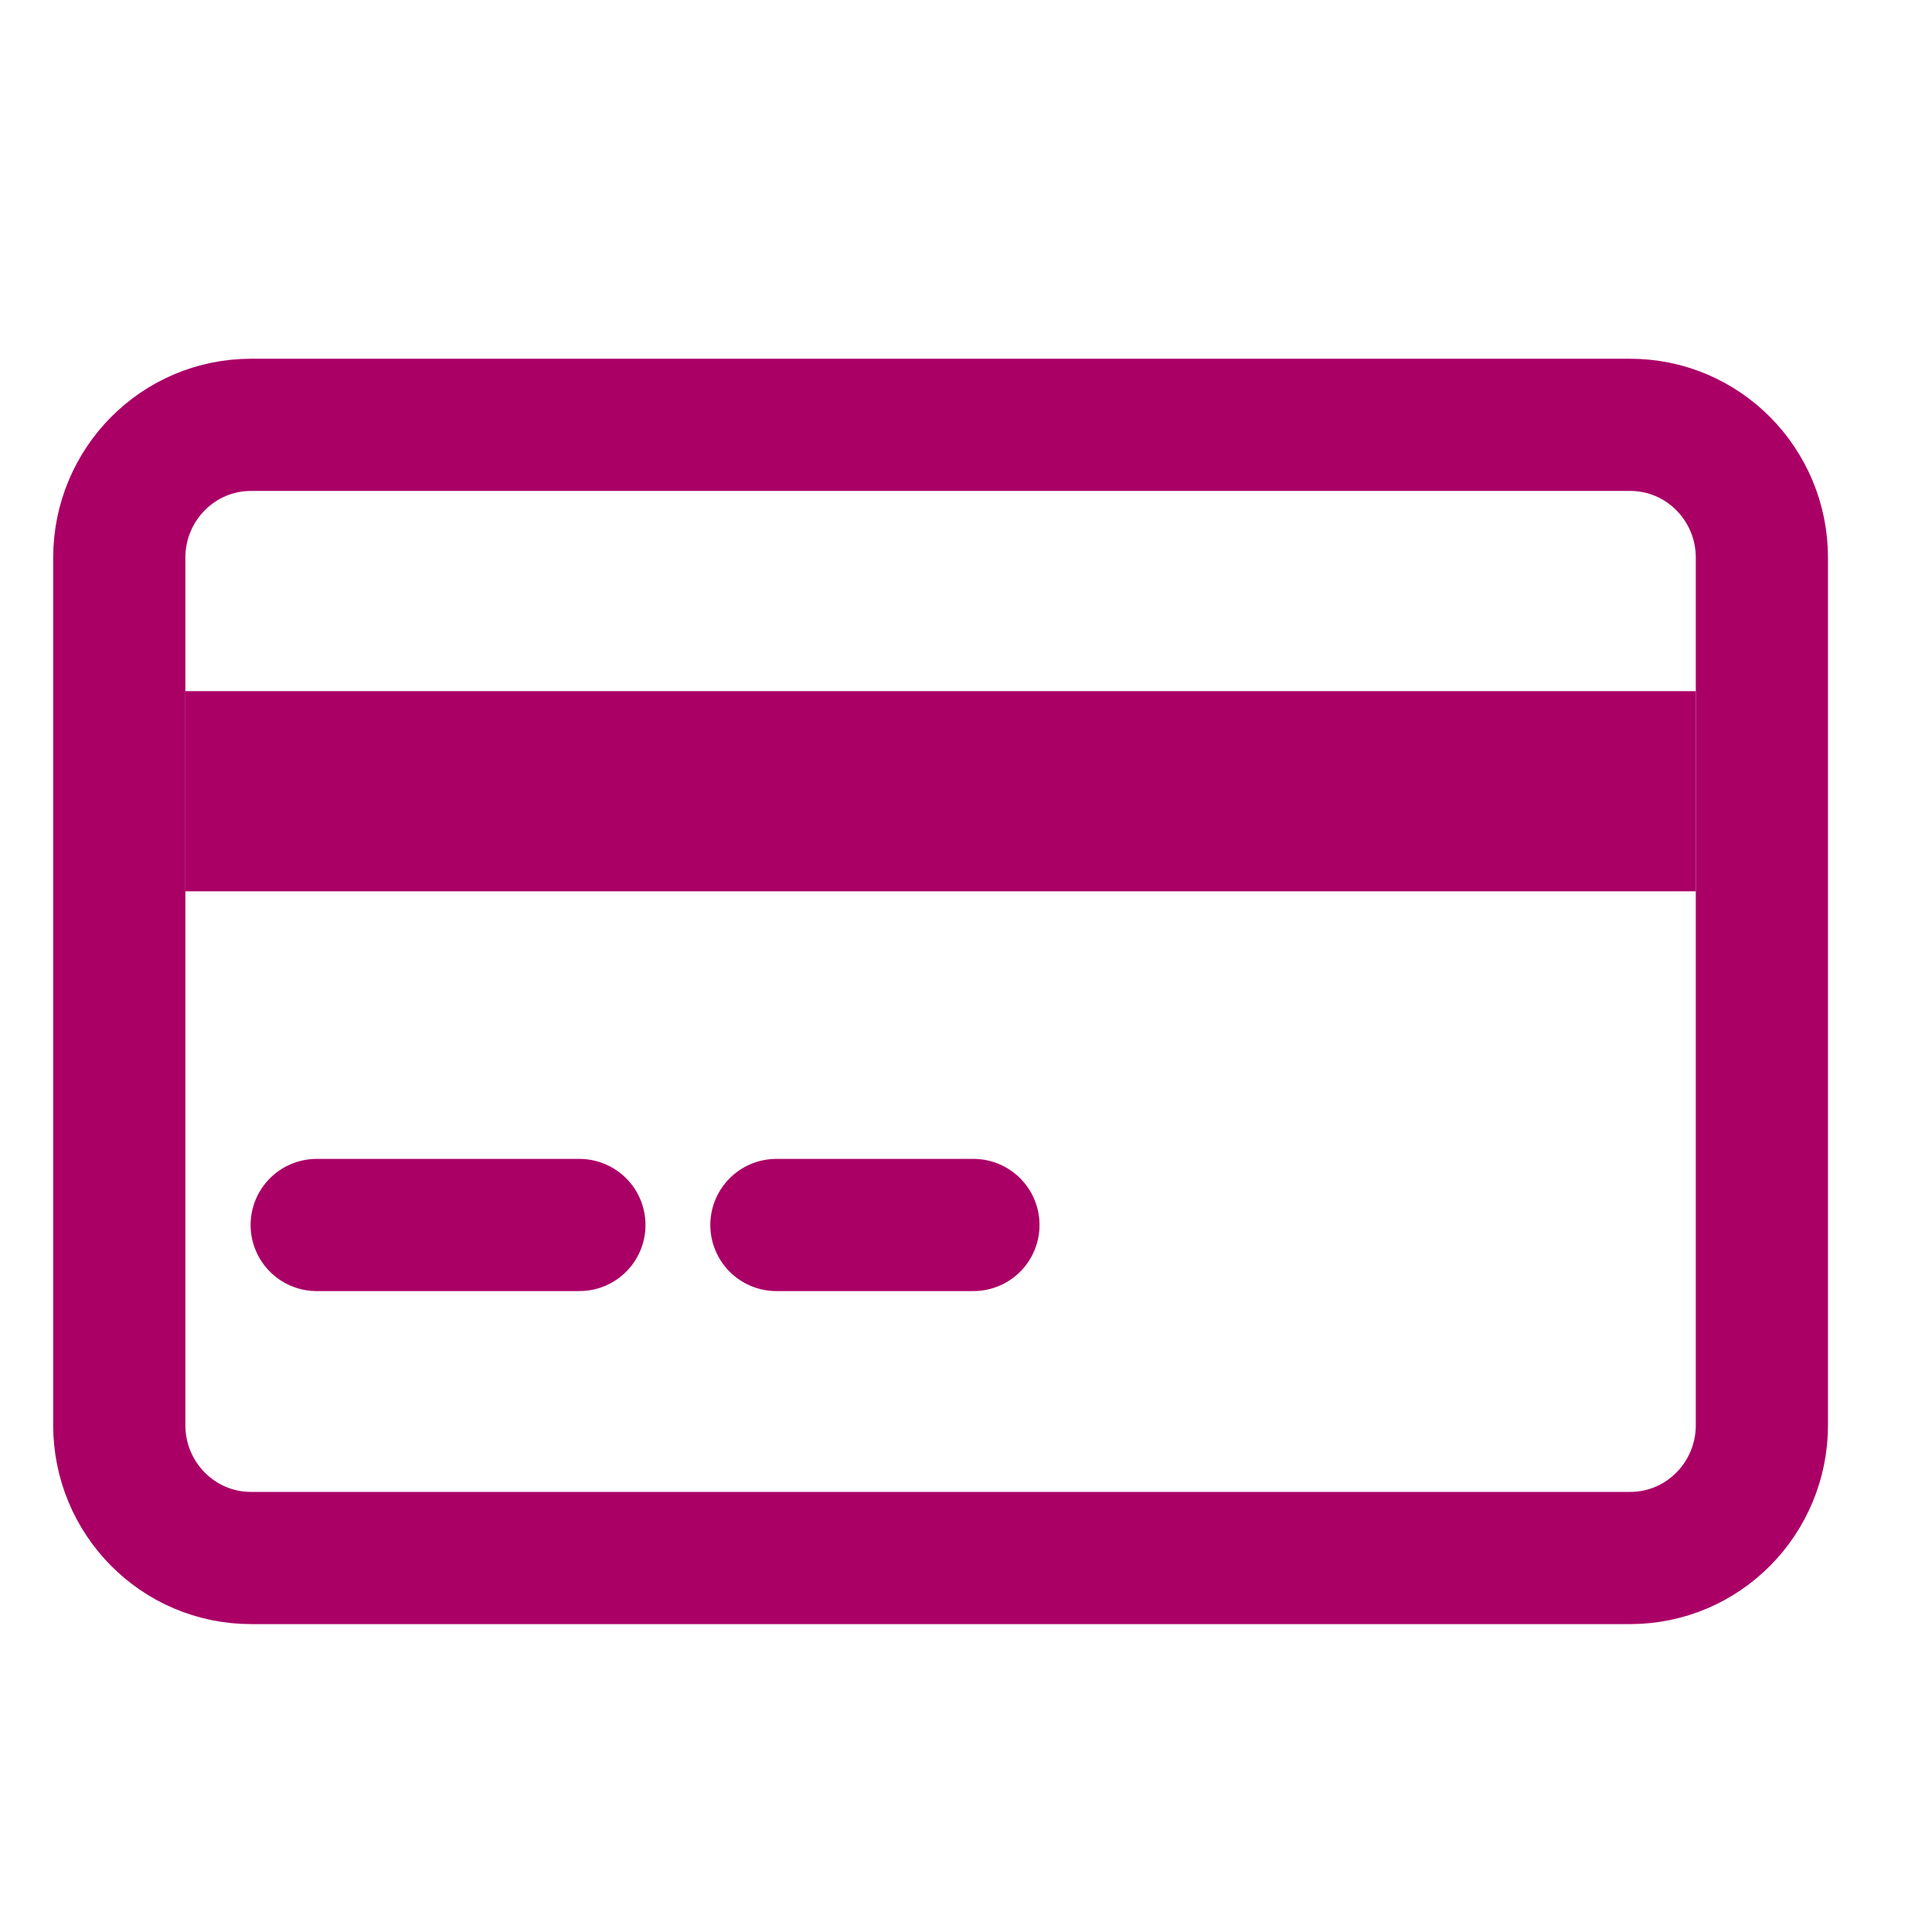 <?xml version="1.0" encoding="UTF-8"?>
<svg width="38px" height="38px" viewBox="0 0 38 38" version="1.1" xmlns="http://www.w3.org/2000/svg" xmlns:xlink="http://www.w3.org/1999/xlink">
    <!-- Generator: Sketch 51.3 (57544) - http://www.bohemiancoding.com/sketch -->
    <title>cs-detail-icon-fees</title>
    <desc>Created with Sketch.</desc>
    <defs>
        <polygon id="path-1" points="0 21 31 21 31 0 0 0"></polygon>
    </defs>
    <g id="cs-detail-icon-fees" stroke="none" stroke-width="1" fill="none" fill-rule="evenodd">
        <g id="Group-7" transform="translate(3, 9)">
            <path d="M29.062,21.644 L1.938,21.644 C0.501,21.644 -0.654,20.47 -0.654,19.031 L-0.654,1.969 C-0.654,0.53 0.501,-0.644 1.938,-0.644 L29.062,-0.644 C30.499,-0.644 31.654,0.53 31.654,1.969 L31.654,19.031 C31.654,20.47 30.499,21.644 29.062,21.644 Z" id="Stroke-1" stroke="#AA0066" stroke-width="2.6" stroke-linecap="round" stroke-linejoin="round"></path>
            <mask id="mask-2" fill="white">
                <use xlink:href="#path-1"></use>
            </mask>
            <g id="Clip-4"></g>
            <polygon id="Stroke-3" fill="#AA0066" mask="url(#mask-2)" points="0.646 8.531 30.354 8.531 30.354 4.594 0.646 4.594"></polygon>
            <path d="M3.229,15.094 L8.396,15.094" id="Stroke-5" stroke="#AA0066" stroke-width="2.6" stroke-linecap="round" stroke-linejoin="round" mask="url(#mask-2)"></path>
            <path d="M12.271,15.094 L16.146,15.094" id="Stroke-6" stroke="#AA0066" stroke-width="2.6" stroke-linecap="round" stroke-linejoin="round" mask="url(#mask-2)"></path>
        </g>
    </g>
</svg>